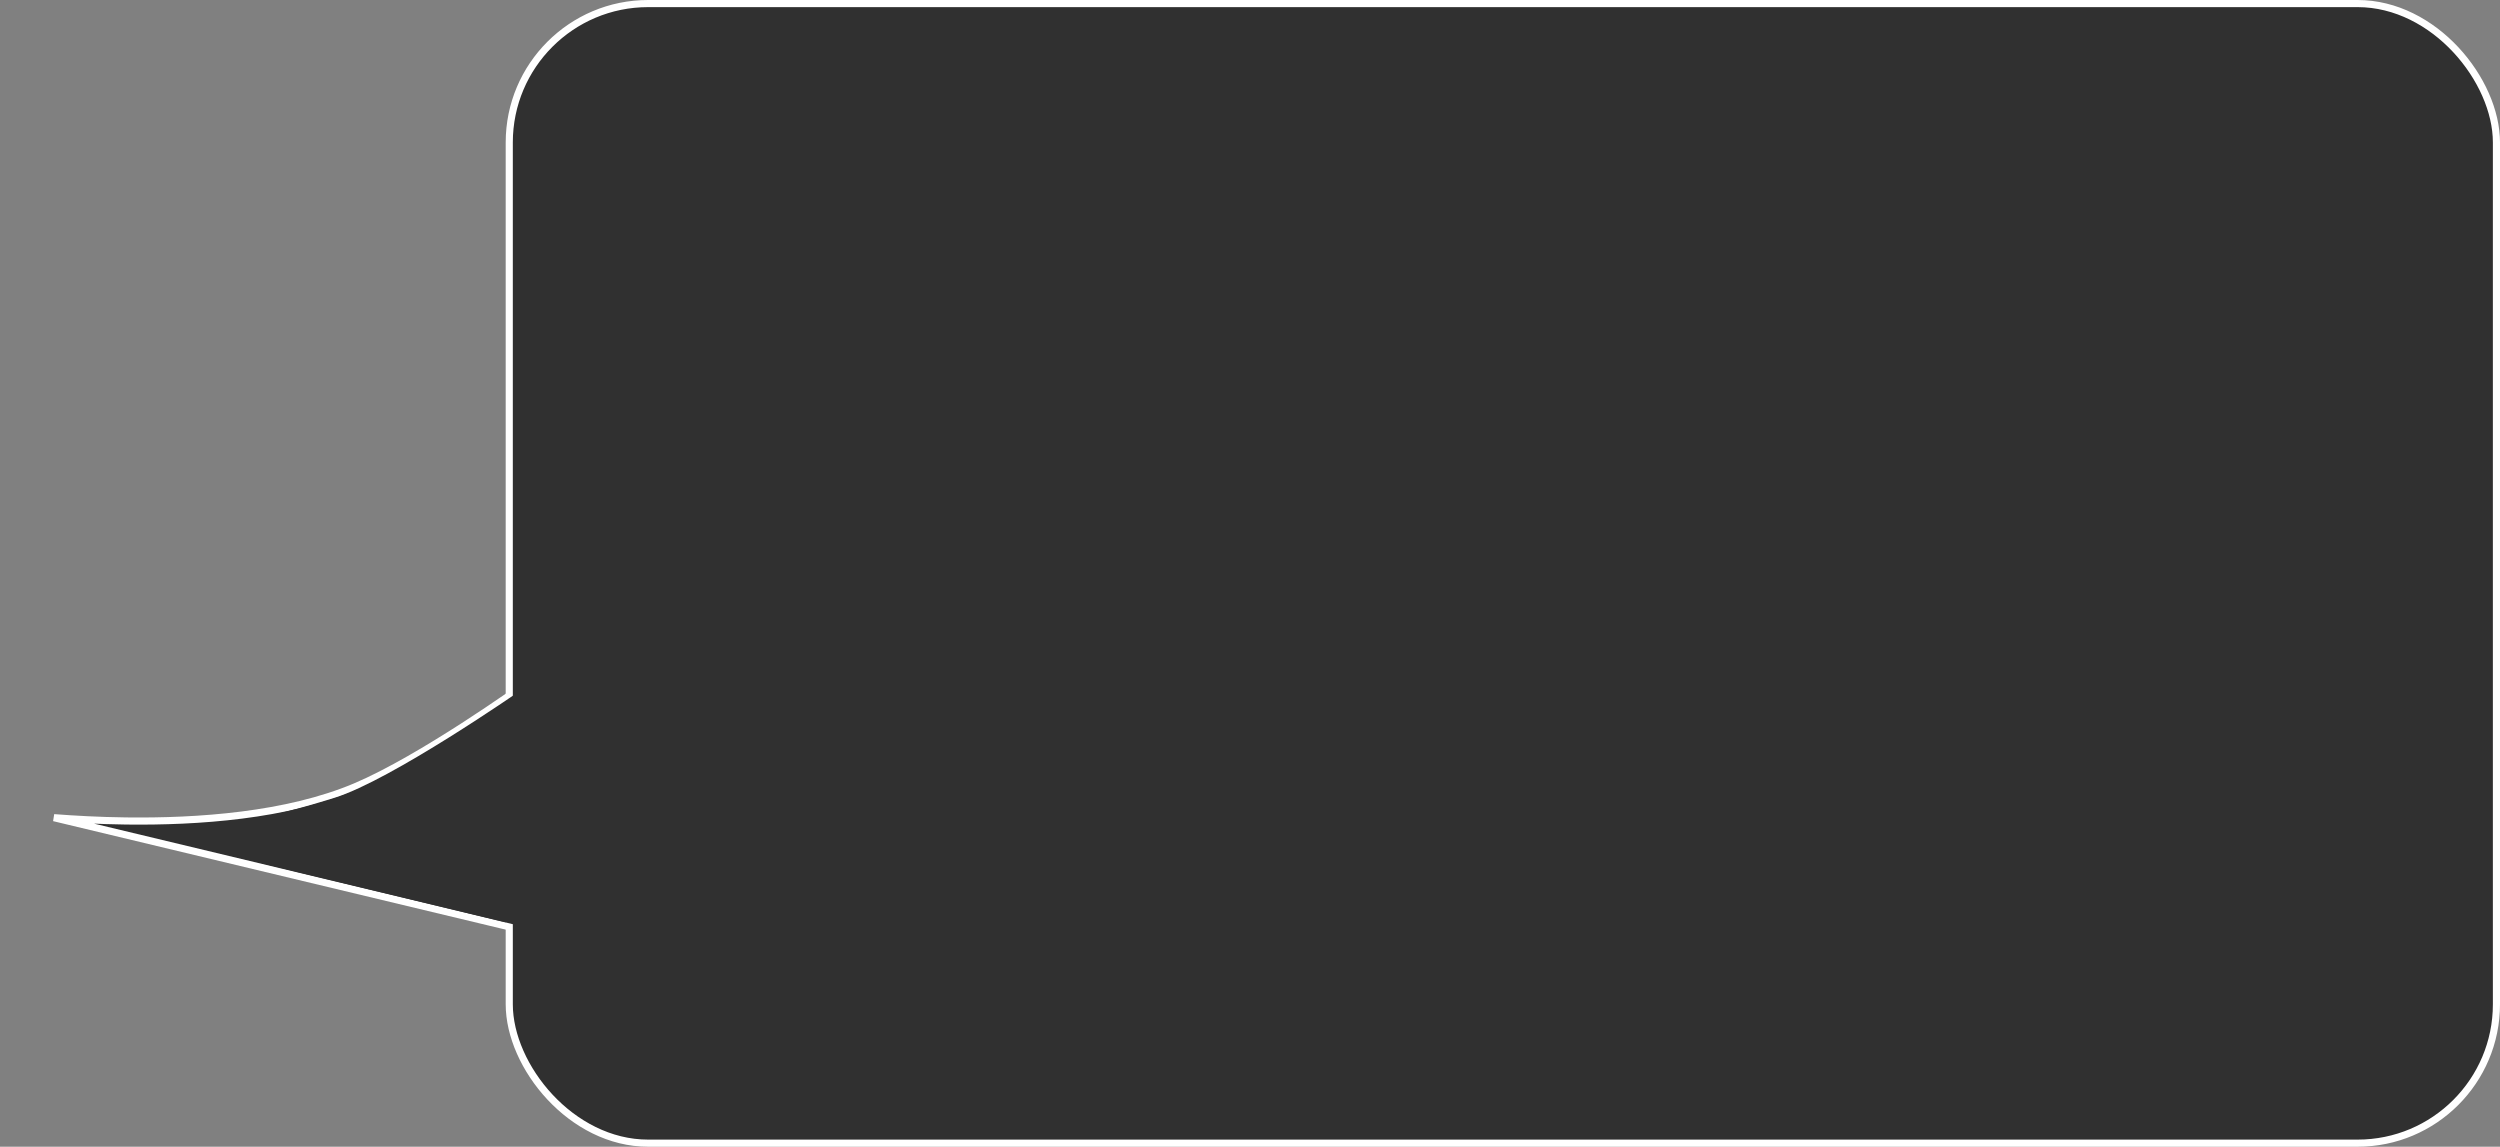 <?xml version="1.0" encoding="UTF-8"?> <svg xmlns="http://www.w3.org/2000/svg" width="351" height="161" viewBox="0 0 351 161" fill="none"><rect x="0" y="0" width="351" height="161" fill="#808080" stroke="none"/> <path d="M7.571 114.801C10.411 115.023 13.879 115.217 17.69 115.266C27.745 115.397 40.251 114.524 49.872 110.461C54.555 108.483 60.416 104.962 65.09 101.951C67.43 100.442 69.48 99.057 70.944 98.048C71.582 97.609 72.108 97.242 72.5 96.967V130.366L7.571 114.801Z" fill="#303030" stroke="white"></path> <rect x="71.5" y="0.5" width="279" height="160" rx="19.5" fill="#303030" stroke="white"></rect> <path d="M73 97V130L42 122.5L16 116C16 116 23.818 119.244 47 112C55 109.5 73 97 73 97Z" fill="#303030"></path> </svg> 